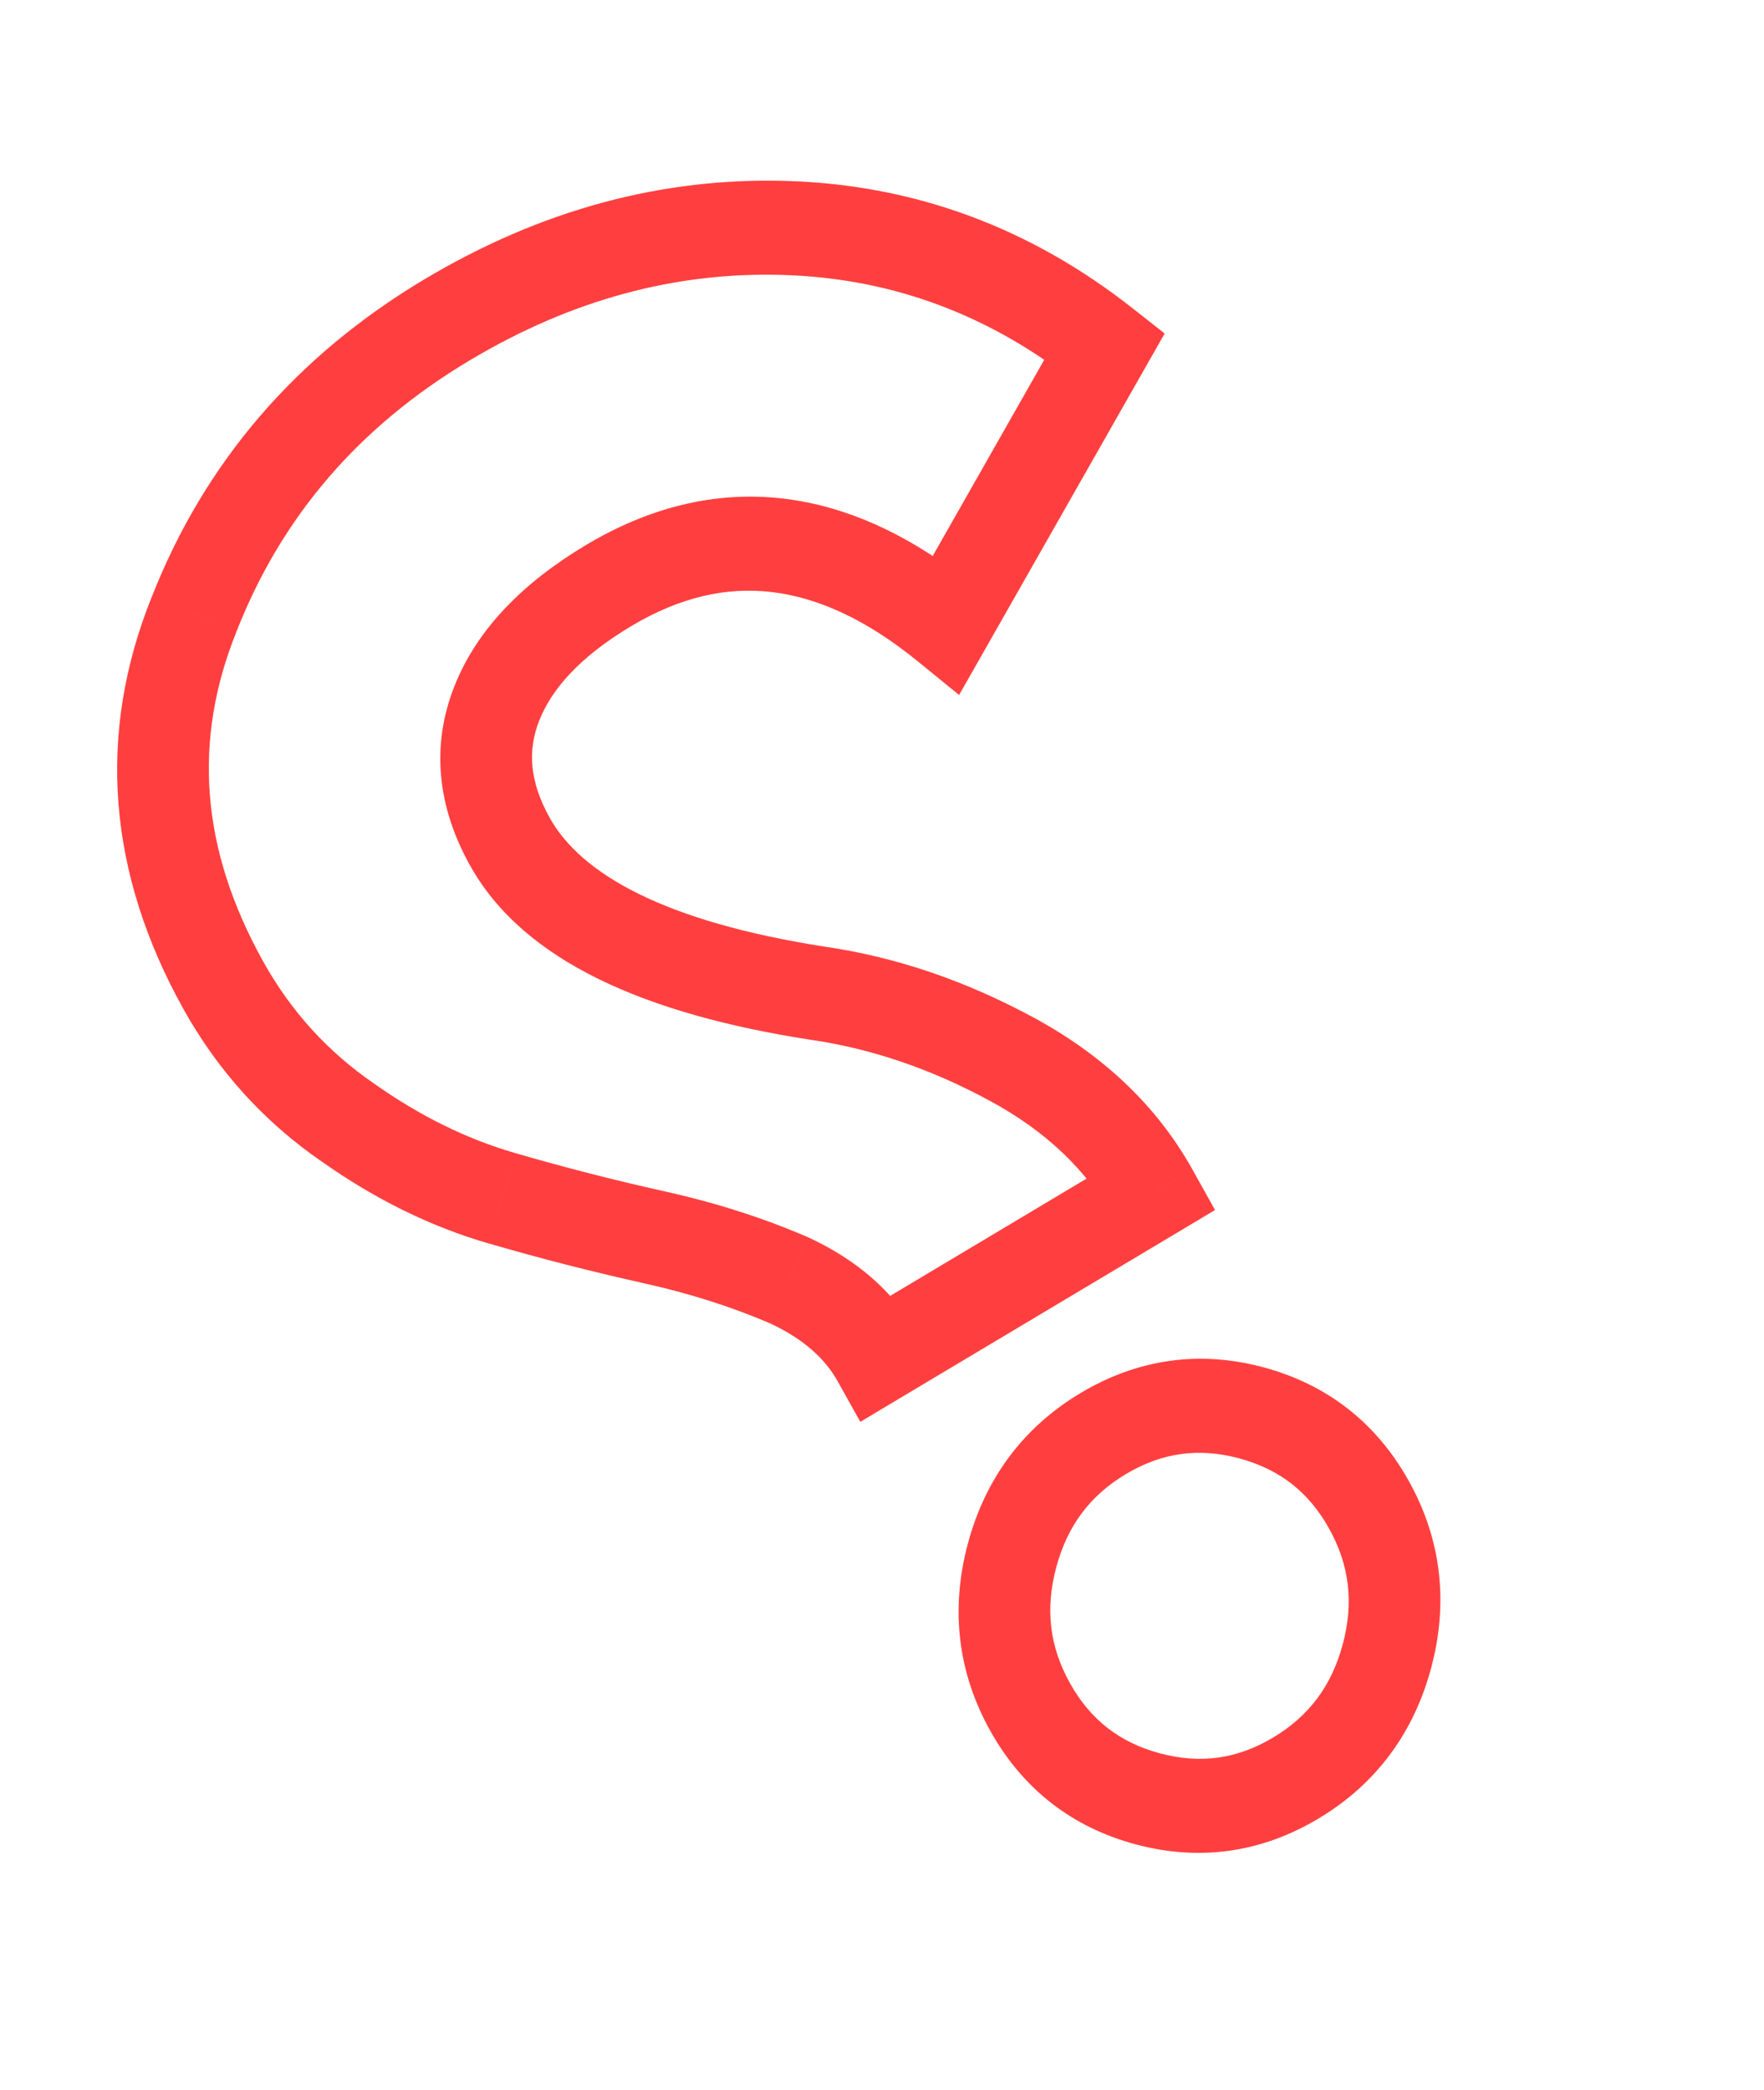 <?xml version="1.0" encoding="UTF-8"?> <svg xmlns="http://www.w3.org/2000/svg" width="38" height="45" viewBox="0 0 38 45" fill="none"> <path d="M18.904 29.233L19.391 30.106L18.533 30.619L18.045 29.746L18.904 29.233ZM24.828 25.697L25.687 25.184L26.174 26.057L25.316 26.57L24.828 25.697ZM21.78 22.801L21.311 23.699L21.78 22.801ZM17.614 21.388L17.462 22.391L17.453 22.39L17.614 21.388ZM20.391 13.444L21.242 13.945L20.661 14.966L19.77 14.241L20.391 13.444ZM23.799 7.452L24.408 6.646L25.089 7.182L24.651 7.952L23.799 7.452ZM16.942 4.91L16.896 5.922L16.942 4.91ZM4.183 13.225L5.098 13.591L5.095 13.6L4.183 13.225ZM7.491 24.172L8.05 23.329L8.059 23.335L7.491 24.172ZM10.805 25.802L11.086 24.827L11.087 24.828L10.805 25.802ZM14.079 26.642L13.858 27.632L13.857 27.631L14.079 26.642ZM17.004 27.573L17.398 26.64L17.41 26.645L17.423 26.651L17.004 27.573ZM24.726 38.738L24.989 37.758L24.726 38.738ZM26.953 30.424L26.69 31.404L26.953 30.424ZM21.801 33.499L22.753 33.754L21.801 33.499ZM18.416 28.36L24.341 24.823L25.316 26.57L19.391 30.106L18.416 28.36ZM23.97 26.209C23.408 25.203 22.539 24.361 21.311 23.699L22.25 21.904C23.754 22.715 24.916 23.804 25.687 25.184L23.97 26.209ZM21.311 23.699C20.036 23.01 18.754 22.578 17.462 22.391L17.766 20.386C19.299 20.608 20.794 21.118 22.25 21.904L21.311 23.699ZM17.453 22.39C13.899 21.839 11.274 20.696 10.127 18.64L11.844 17.615C12.516 18.819 14.311 19.85 17.776 20.387L17.453 22.39ZM10.127 18.64C9.433 17.398 9.275 16.084 9.784 14.789L11.614 15.522C11.367 16.153 11.4 16.82 11.844 17.615L10.127 18.64ZM9.784 14.789C10.274 13.542 11.278 12.54 12.625 11.736L13.6 13.482C12.486 14.147 11.881 14.843 11.614 15.522L9.784 14.789ZM12.625 11.736C13.987 10.923 15.407 10.569 16.859 10.735C18.3 10.901 19.685 11.569 21.012 12.648L19.77 14.241C18.649 13.328 17.597 12.861 16.611 12.748C15.637 12.636 14.642 12.86 13.6 13.482L12.625 11.736ZM19.54 12.944L22.948 6.951L24.651 7.952L21.242 13.945L19.54 12.944ZM23.191 8.258C21.302 6.769 19.212 5.997 16.896 5.922L16.988 3.898C19.725 3.987 22.206 4.91 24.408 6.646L23.191 8.258ZM16.896 5.922C14.568 5.846 12.315 6.449 10.119 7.76L9.144 6.014C11.642 4.523 14.262 3.809 16.988 3.898L16.896 5.922ZM10.119 7.76C7.725 9.189 6.066 11.129 5.098 13.591L3.268 12.858C4.412 9.946 6.386 7.661 9.144 6.014L10.119 7.76ZM5.095 13.6C4.15 15.941 4.316 18.281 5.675 20.715L3.958 21.741C2.327 18.82 2.071 15.825 3.271 12.849L5.095 13.6ZM5.675 20.715C6.268 21.776 7.056 22.644 8.05 23.329L6.932 25.015C5.693 24.161 4.699 23.067 3.958 21.741L5.675 20.715ZM8.059 23.335C9.052 24.037 10.061 24.53 11.086 24.827L10.524 26.777C9.274 26.415 8.073 25.821 6.923 25.008L8.059 23.335ZM11.087 24.828C12.161 25.14 13.233 25.414 14.302 25.652L13.857 27.631C12.747 27.384 11.636 27.1 10.524 26.776L11.087 24.828ZM14.3 25.652C15.399 25.894 16.432 26.223 17.398 26.64L16.609 28.507C15.765 28.142 14.848 27.85 13.858 27.632L14.3 25.652ZM17.423 26.651C18.442 27.125 19.25 27.804 19.762 28.721L18.045 29.746C17.777 29.265 17.319 28.838 16.585 28.496L17.423 26.651ZM23.049 36.246C23.487 37.031 24.116 37.524 24.989 37.758L24.464 39.717C23.092 39.35 22.031 38.524 21.332 37.272L23.049 36.246ZM24.989 37.758C25.861 37.991 26.652 37.879 27.424 37.418L28.399 39.164C27.167 39.9 25.835 40.085 24.464 39.717L24.989 37.758ZM27.424 37.418C28.195 36.958 28.686 36.305 28.926 35.407L30.83 35.917C30.452 37.329 29.631 38.429 28.399 39.164L27.424 37.418ZM28.926 35.407C29.167 34.51 29.068 33.699 28.63 32.915L30.347 31.89C31.047 33.142 31.208 34.506 30.83 35.917L28.926 35.407ZM28.63 32.915C28.192 32.13 27.563 31.637 26.69 31.404L27.215 29.444C28.587 29.811 29.648 30.637 30.347 31.89L28.63 32.915ZM26.69 31.404C25.818 31.17 25.026 31.283 24.255 31.743L23.28 29.997C24.512 29.261 25.844 29.076 27.215 29.444L26.69 31.404ZM24.255 31.743C23.483 32.204 22.993 32.856 22.753 33.754L20.849 33.244C21.227 31.832 22.048 30.732 23.28 29.997L24.255 31.743ZM22.753 33.754C22.512 34.652 22.611 35.462 23.049 36.246L21.332 37.272C20.632 36.019 20.471 34.656 20.849 33.244L22.753 33.754Z" fill="#FF3F3F"></path> </svg> 